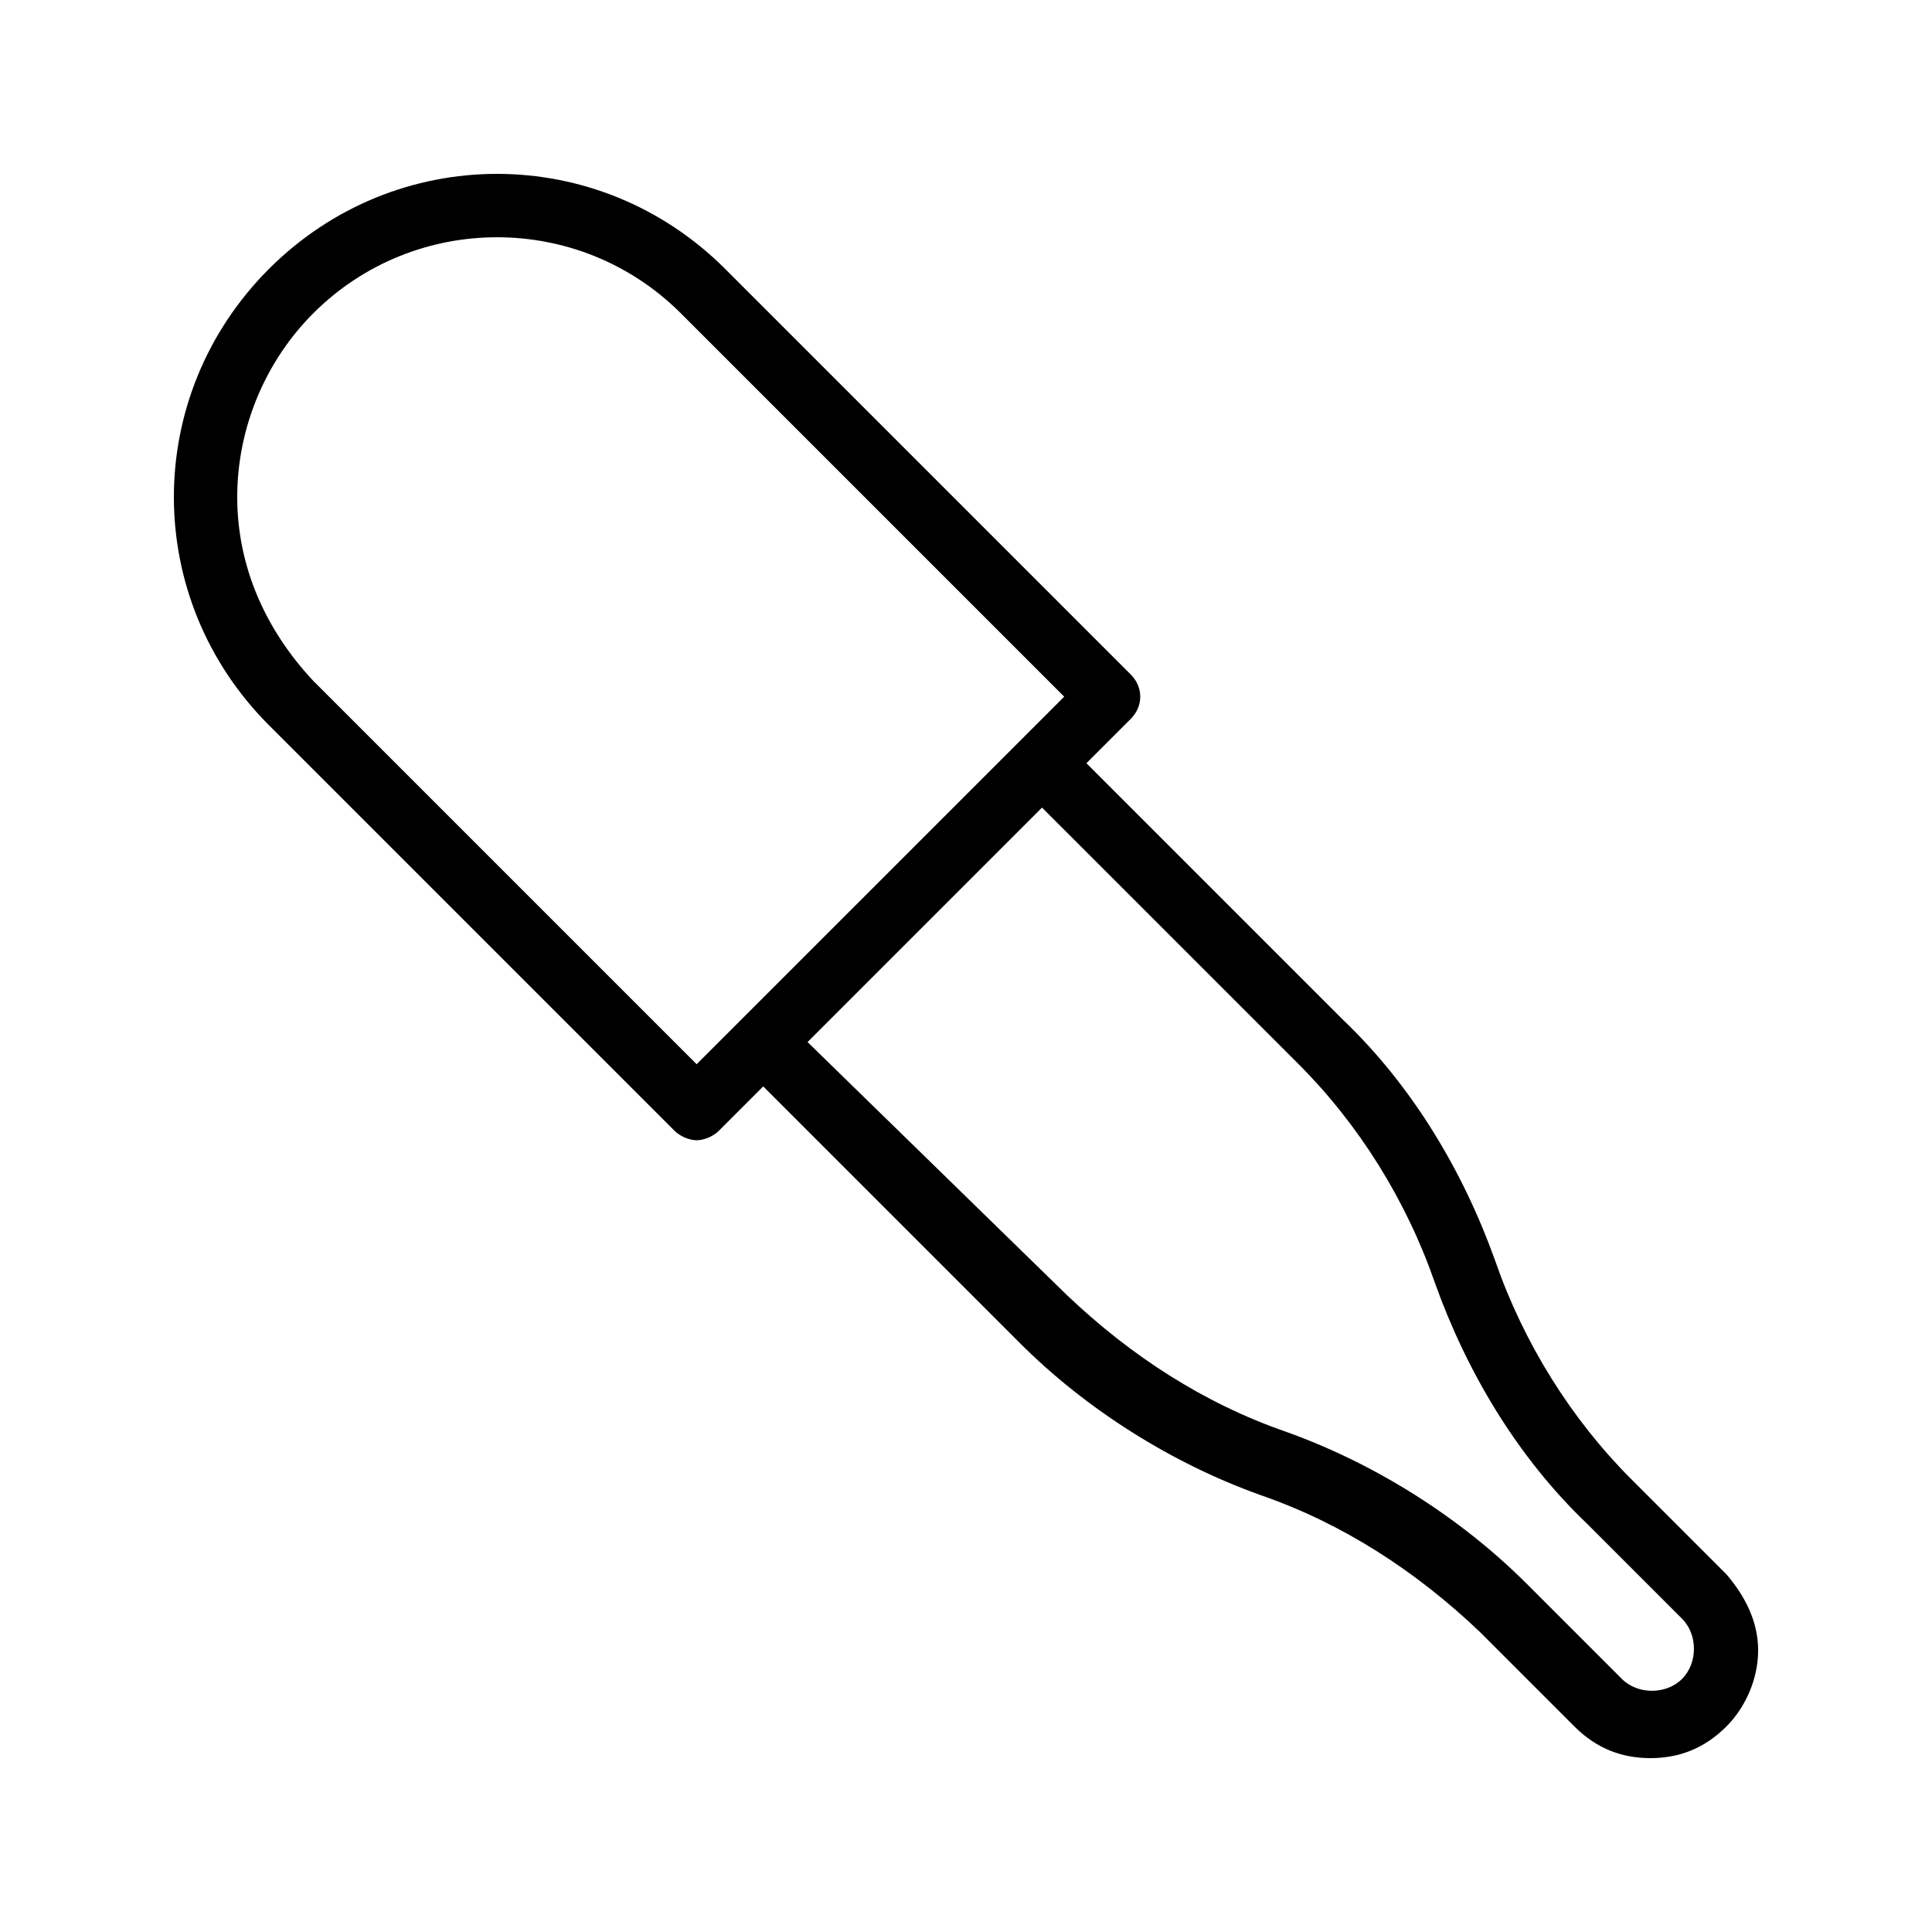 <?xml version="1.0" encoding="UTF-8"?>
<!-- Uploaded to: SVG Repo, www.svgrepo.com, Generator: SVG Repo Mixer Tools -->
<svg fill="#000000" width="800px" height="800px" version="1.1" viewBox="144 144 512 512" xmlns="http://www.w3.org/2000/svg">
 <path d="m443.66 322.75-107.48-107.48c-33.59-33.59-87.328-33.59-120.91 0-33.586 33.586-33.586 87.328 0 120.91l107.48 107.48c1.68 1.68 4.199 2.519 5.879 2.519 1.68 0 4.199-0.84 5.879-2.519l11.754-11.754 68.016 68.016c17.633 17.633 40.305 31.906 63.816 40.305 21.832 7.559 41.145 20.152 57.938 36.105l25.191 25.191c5.879 5.879 12.594 8.398 20.152 8.398s14.273-2.519 20.152-8.398c5.039-5.039 8.398-12.594 8.398-20.152s-3.359-14.273-8.398-20.152l-25.191-25.191c-15.953-15.953-28.551-36.105-36.105-57.938-8.398-23.512-21.832-46.184-40.305-63.816l-68.016-68.016 11.754-11.754c3.356-3.363 3.356-8.402-0.004-11.762zm-115.04 103.28-101.6-101.6c-12.594-13.434-20.152-30.227-20.152-48.699 0-18.473 7.559-36.105 20.152-48.703 13.434-13.434 31.07-20.152 48.703-20.152 17.633 0 35.266 6.719 48.703 20.152l101.6 101.6-48.699 48.699zm159.54 0c15.953 15.953 28.551 36.105 36.105 57.938 8.398 23.512 21.832 46.184 40.305 63.816l25.191 25.191c4.199 4.199 4.199 11.754 0 15.953s-11.754 4.199-15.953 0l-25.191-25.191c-17.633-17.633-40.305-31.906-63.816-40.305-21.832-7.559-41.145-20.152-57.938-36.105l-68.852-67.172 62.133-62.133z"/>
</svg>